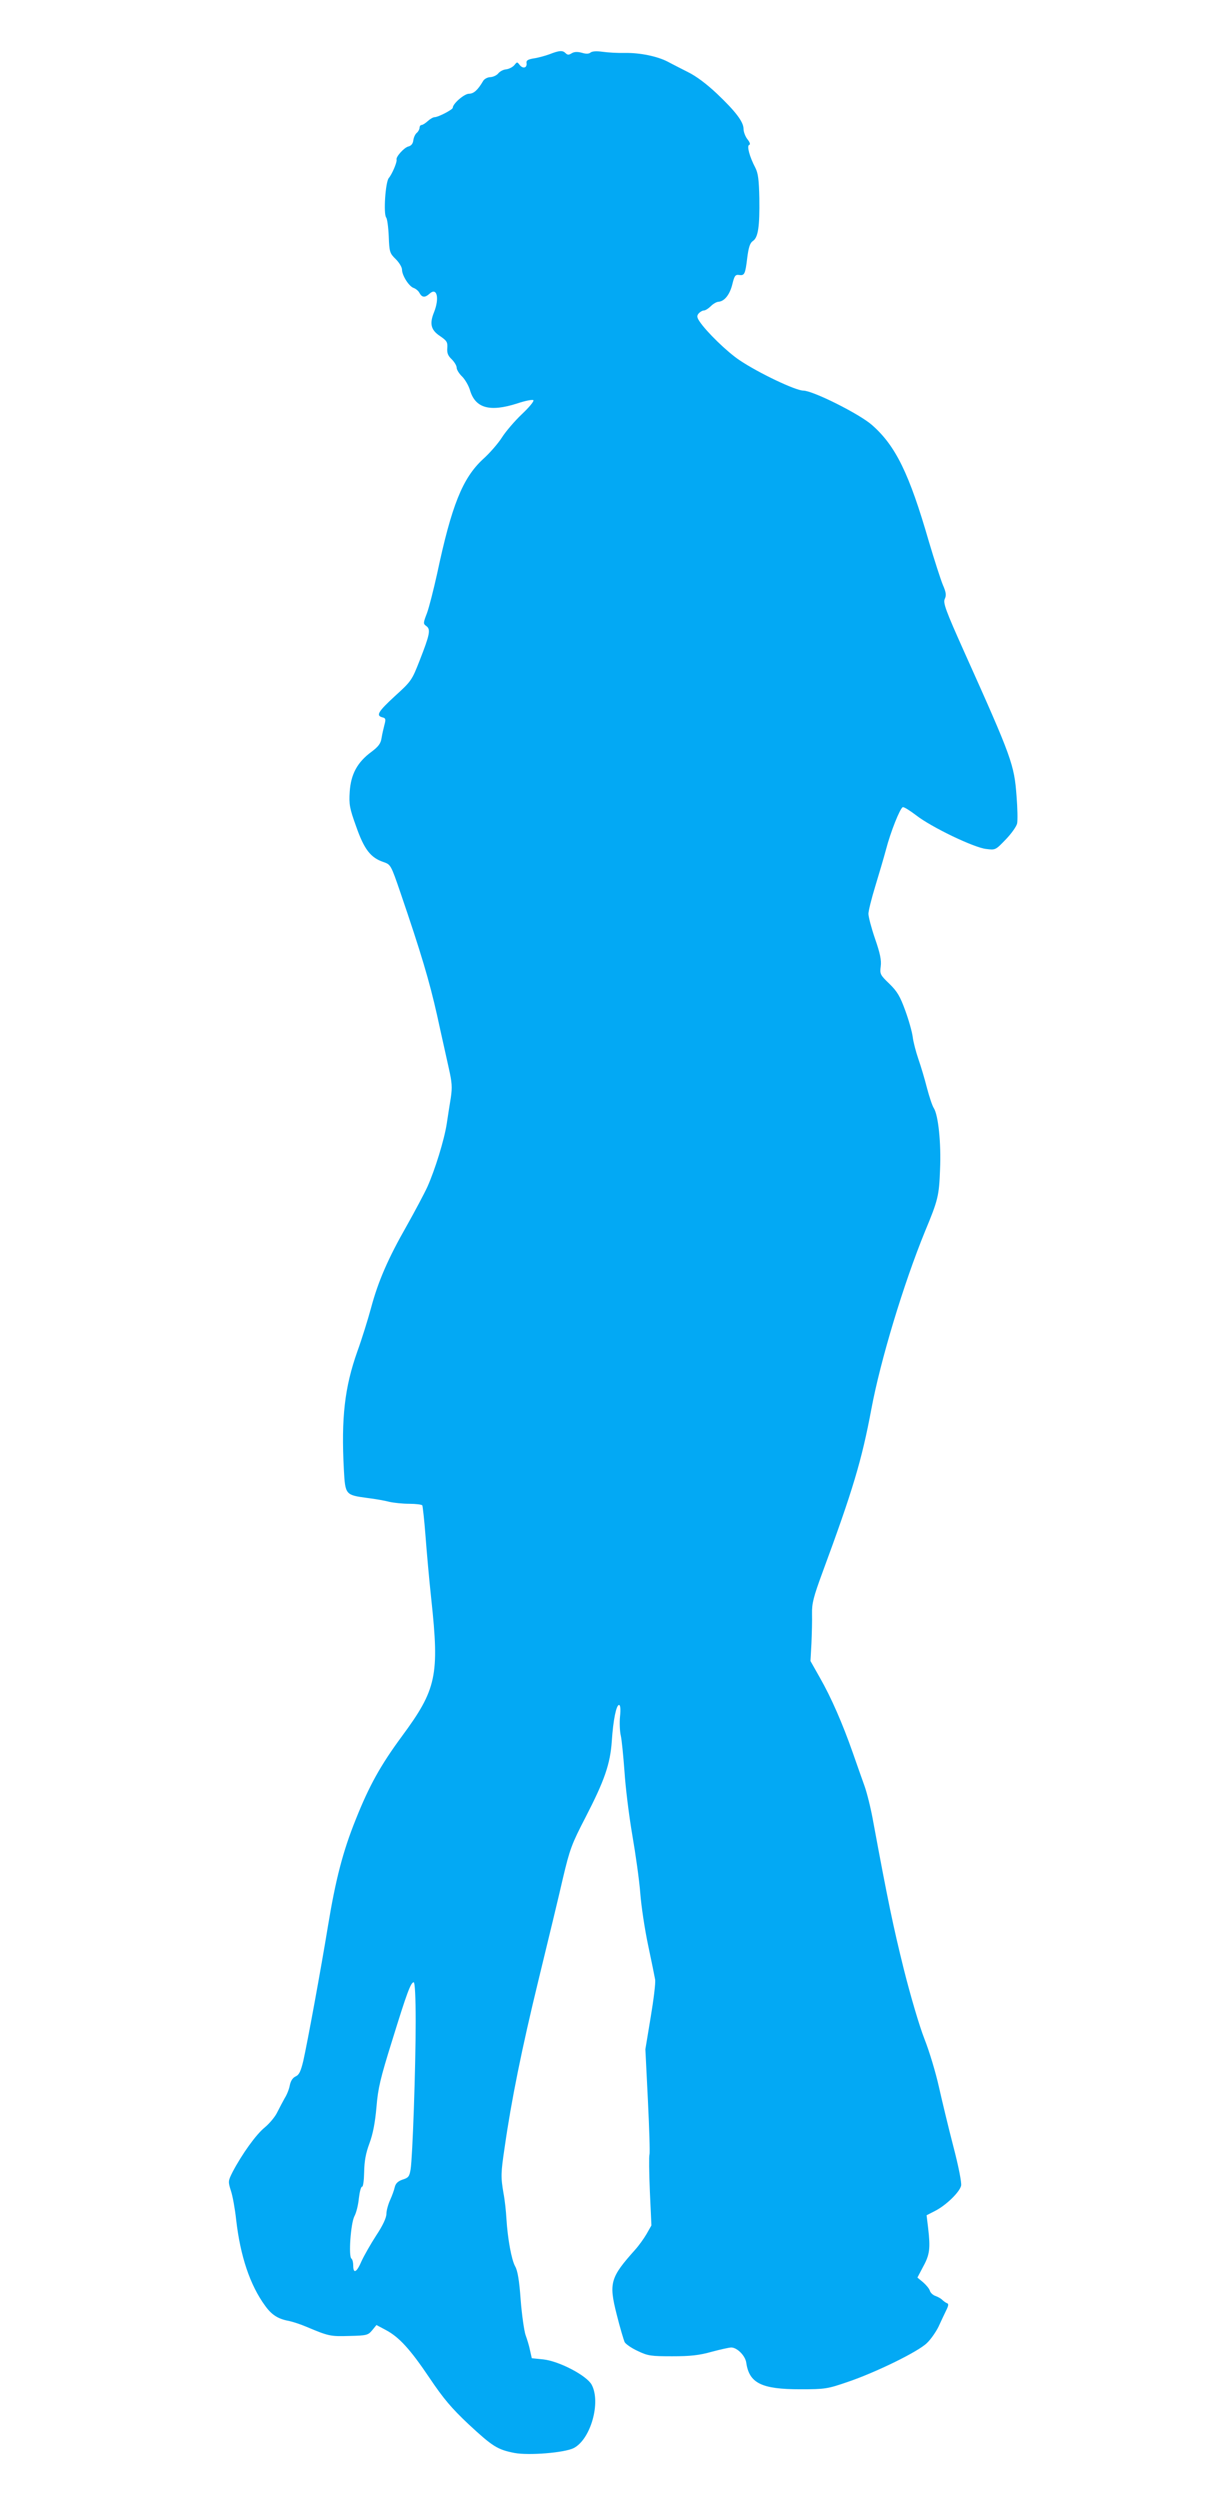 <?xml version="1.0" standalone="no"?>
<!DOCTYPE svg PUBLIC "-//W3C//DTD SVG 20010904//EN"
 "http://www.w3.org/TR/2001/REC-SVG-20010904/DTD/svg10.dtd">
<svg version="1.0" xmlns="http://www.w3.org/2000/svg"
 width="619pt" height="1280pt" viewBox="0 0 619 1280"
 preserveAspectRatio="xMidYMid meet">
<g transform="translate(0,1280) scale(0.1,-0.1)"
fill="#03a9f4" stroke="none">
<path d="M2815 12522 c-22 -8 -58 -18 -80 -21 -30 -5 -39 -11 -37 -23 4 -25
-17 -32 -34 -12 -14 18 -14 18 -28 1 -8 -10 -27 -20 -42 -22 -15 -1 -33 -11
-41 -21 -7 -9 -25 -18 -40 -19 -14 0 -31 -9 -37 -19 -28 -48 -49 -66 -73 -66
-24 0 -83 -51 -83 -72 0 -9 -74 -48 -93 -48 -7 0 -23 -9 -35 -20 -12 -11 -26
-20 -32 -20 -5 0 -10 -6 -10 -14 0 -7 -6 -19 -14 -26 -8 -6 -16 -23 -18 -38
-2 -17 -10 -28 -25 -32 -22 -5 -65 -53 -61 -67 4 -12 -23 -75 -40 -95 -17 -21
-28 -184 -13 -202 5 -6 11 -49 13 -96 3 -80 5 -87 36 -117 17 -17 32 -41 32
-54 0 -29 36 -87 61 -94 10 -4 24 -15 29 -26 13 -23 28 -24 51 -3 38 35 52
-22 23 -95 -24 -59 -16 -91 31 -122 35 -24 39 -31 37 -61 -2 -25 3 -39 22 -57
14 -14 26 -33 26 -44 0 -10 13 -31 28 -45 15 -15 33 -46 40 -69 27 -93 101
-114 242 -69 41 14 79 21 83 17 5 -5 -22 -37 -59 -72 -37 -35 -83 -89 -102
-119 -19 -30 -63 -81 -98 -112 -104 -97 -160 -236 -234 -585 -18 -81 -41 -172
-52 -202 -20 -52 -20 -55 -3 -67 23 -17 17 -44 -35 -177 -39 -99 -42 -105
-125 -180 -87 -80 -100 -101 -66 -110 17 -4 19 -9 11 -38 -5 -19 -12 -50 -15
-69 -4 -27 -16 -43 -52 -70 -72 -53 -105 -114 -111 -204 -4 -65 -1 -84 33
-178 41 -117 74 -160 140 -182 37 -13 38 -14 87 -157 105 -307 148 -451 188
-629 22 -102 50 -224 60 -271 16 -71 18 -96 10 -150 -6 -35 -15 -95 -21 -134
-13 -83 -60 -235 -99 -322 -16 -35 -63 -123 -105 -198 -96 -168 -147 -285
-184 -423 -16 -59 -47 -159 -70 -222 -65 -184 -83 -339 -69 -605 7 -129 8
-130 119 -145 41 -5 92 -14 114 -20 22 -5 68 -10 102 -10 34 0 64 -4 67 -8 2
-4 10 -73 16 -152 6 -80 19 -228 30 -329 42 -391 27 -461 -151 -702 -109 -148
-167 -252 -236 -425 -66 -164 -103 -306 -143 -549 -35 -214 -103 -585 -126
-688 -13 -53 -21 -71 -39 -79 -15 -7 -25 -22 -30 -45 -3 -19 -15 -49 -26 -66
-10 -18 -27 -50 -38 -72 -10 -22 -39 -57 -64 -78 -45 -36 -117 -137 -165 -228
-23 -46 -24 -49 -9 -96 9 -26 21 -93 27 -148 21 -186 71 -336 149 -442 33 -46
66 -67 121 -77 19 -4 60 -17 90 -30 114 -48 123 -50 220 -47 89 2 96 4 117 29
l22 27 47 -25 c68 -36 124 -96 225 -246 72 -107 113 -155 200 -237 123 -114
148 -130 235 -147 73 -14 257 1 304 25 87 45 140 234 92 324 -25 47 -166 121
-248 130 l-59 6 -9 40 c-4 22 -15 57 -23 79 -7 21 -19 102 -25 180 -7 100 -16
150 -28 171 -19 33 -39 144 -45 245 -2 36 -8 94 -15 130 -14 83 -14 102 6 235
34 239 88 506 173 855 49 201 106 437 126 525 35 147 44 172 116 311 96 186
126 271 134 389 7 108 23 185 37 185 7 0 9 -22 5 -60 -3 -32 -1 -76 4 -97 5
-21 13 -104 19 -184 5 -80 23 -226 40 -325 17 -98 36 -233 41 -299 5 -66 23
-185 40 -265 17 -80 33 -159 36 -176 3 -17 -8 -105 -23 -194 l-27 -163 13
-262 c7 -144 11 -269 8 -277 -3 -8 -2 -93 2 -189 l8 -174 -25 -44 c-14 -24
-40 -60 -58 -80 -128 -143 -136 -170 -95 -332 17 -68 36 -131 41 -142 6 -10
36 -31 67 -45 52 -25 68 -27 177 -27 93 0 138 5 202 23 45 12 90 22 100 22 30
0 72 -42 77 -78 15 -105 79 -136 276 -136 129 0 140 2 245 38 144 49 361 155
405 199 20 19 46 57 59 83 12 27 30 64 39 83 13 26 14 35 4 38 -7 3 -18 11
-25 18 -7 7 -23 15 -34 19 -12 4 -25 16 -28 26 -3 11 -19 30 -35 44 l-29 24
30 57 c33 60 37 93 25 196 l-8 66 43 22 c57 29 127 97 134 130 3 15 -13 98
-40 201 -25 96 -58 234 -74 305 -16 72 -49 182 -74 245 -26 66 -71 219 -106
358 -54 218 -81 347 -156 752 -12 69 -33 152 -45 185 -12 33 -39 110 -60 170
-52 148 -110 282 -169 385 l-48 85 5 90 c2 50 4 118 3 152 -1 53 7 85 53 210
156 422 202 576 251 838 47 251 165 641 275 910 67 161 72 182 77 317 6 135
-9 278 -32 314 -8 12 -23 58 -35 103 -11 44 -31 111 -44 148 -13 38 -26 88
-29 113 -3 25 -20 86 -38 135 -27 74 -41 98 -82 138 -47 45 -49 50 -44 89 4
32 -3 66 -29 141 -19 55 -34 113 -34 128 0 15 16 79 35 141 19 62 44 147 55
188 23 89 72 212 86 217 6 2 36 -17 69 -42 77 -60 295 -165 358 -172 48 -6 48
-6 101 49 29 30 55 67 58 82 3 16 2 78 -3 139 -12 162 -23 194 -268 739 -96
214 -109 251 -100 271 9 19 7 34 -10 73 -11 27 -43 126 -71 220 -101 350 -171
492 -292 598 -65 57 -303 176 -352 176 -39 0 -229 90 -327 156 -63 42 -170
146 -205 199 -13 20 -14 28 -4 40 7 8 19 15 26 15 8 0 24 10 36 22 12 12 30
23 41 23 30 3 57 37 70 91 10 41 15 49 34 46 28 -4 32 4 42 88 7 54 14 76 29
86 27 18 35 74 33 219 -2 93 -6 127 -20 155 -31 59 -45 114 -32 118 7 2 4 13
-9 29 -11 14 -20 38 -20 53 0 36 -40 89 -137 181 -51 48 -105 89 -148 110 -37
19 -83 42 -103 53 -54 28 -142 46 -219 45 -37 -1 -89 2 -116 6 -30 4 -52 3
-61 -4 -8 -7 -23 -8 -45 -1 -23 6 -39 5 -52 -3 -14 -9 -21 -9 -31 1 -15 15
-32 14 -83 -6z m-685 -10074 c0 -235 -16 -695 -26 -756 -6 -36 -11 -43 -40
-52 -24 -8 -36 -19 -41 -38 -3 -15 -14 -45 -24 -67 -10 -22 -19 -54 -19 -71 0
-19 -18 -59 -52 -110 -28 -43 -62 -103 -75 -131 -25 -59 -43 -68 -43 -24 0 17
-4 32 -9 36 -16 9 -4 180 15 217 10 18 20 60 23 93 4 33 11 59 16 58 6 -1 10
32 11 75 1 56 8 96 27 147 18 48 29 106 36 185 8 98 20 148 80 340 76 246 96
300 111 300 6 0 10 -76 10 -202z"/>
</g>
</svg>
